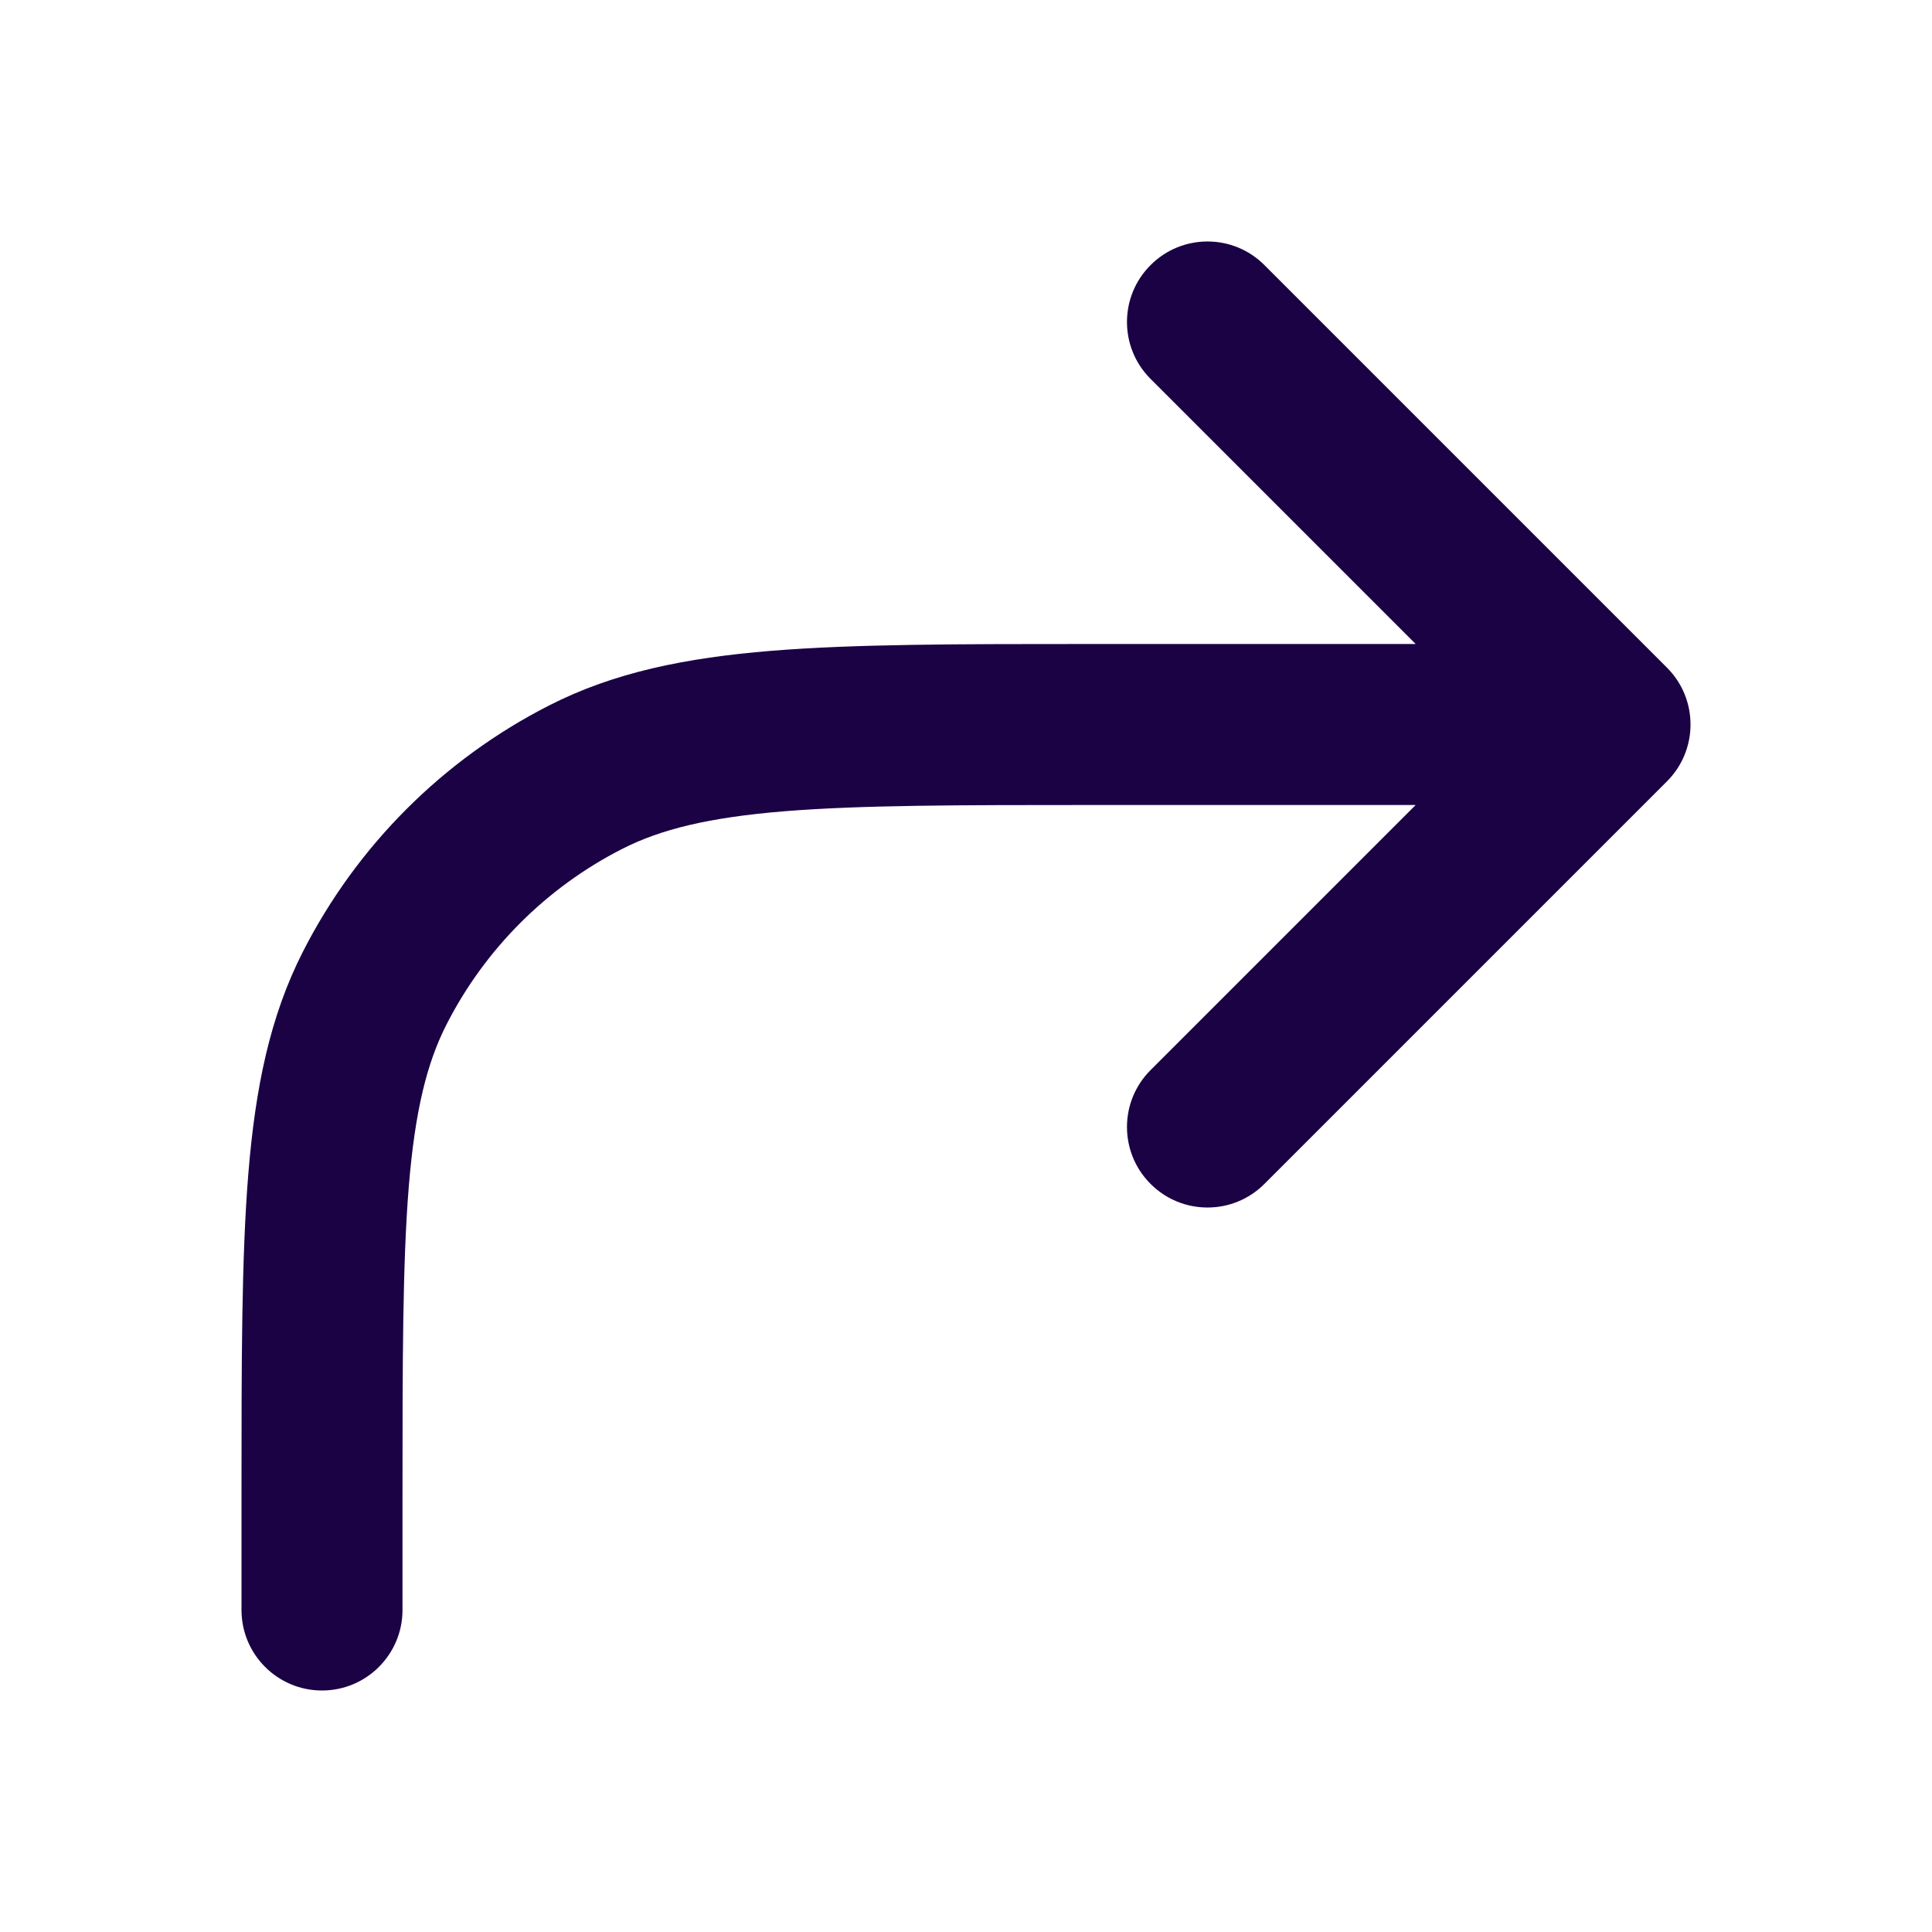 <svg width="24" height="24" viewBox="0 0 24 24" fill="none" xmlns="http://www.w3.org/2000/svg">
<path fill-rule="evenodd" clip-rule="evenodd" d="M14.293 3.293C14.683 2.902 15.317 2.902 15.707 3.293L20.707 8.293C21.098 8.683 21.098 9.317 20.707 9.707L15.707 14.707C15.317 15.098 14.683 15.098 14.293 14.707C13.902 14.317 13.902 13.683 14.293 13.293L17.586 10H13.6C11.903 10 10.691 10.001 9.741 10.078C8.802 10.155 8.207 10.302 7.73 10.545C6.789 11.024 6.024 11.789 5.545 12.73C5.302 13.207 5.155 13.802 5.078 14.741C5.001 15.691 5 16.903 5 18.6V20C5 20.552 4.552 21 4 21C3.448 21 3 20.552 3 20L3 18.556C3 16.913 3 15.619 3.085 14.578C3.172 13.515 3.352 12.628 3.763 11.822C4.434 10.505 5.505 9.434 6.822 8.763C7.628 8.352 8.515 8.172 9.578 8.085C10.619 8 11.913 8 13.556 8H17.586L14.293 4.707C13.902 4.317 13.902 3.683 14.293 3.293Z" fill="#1A0244"/>
</svg>
